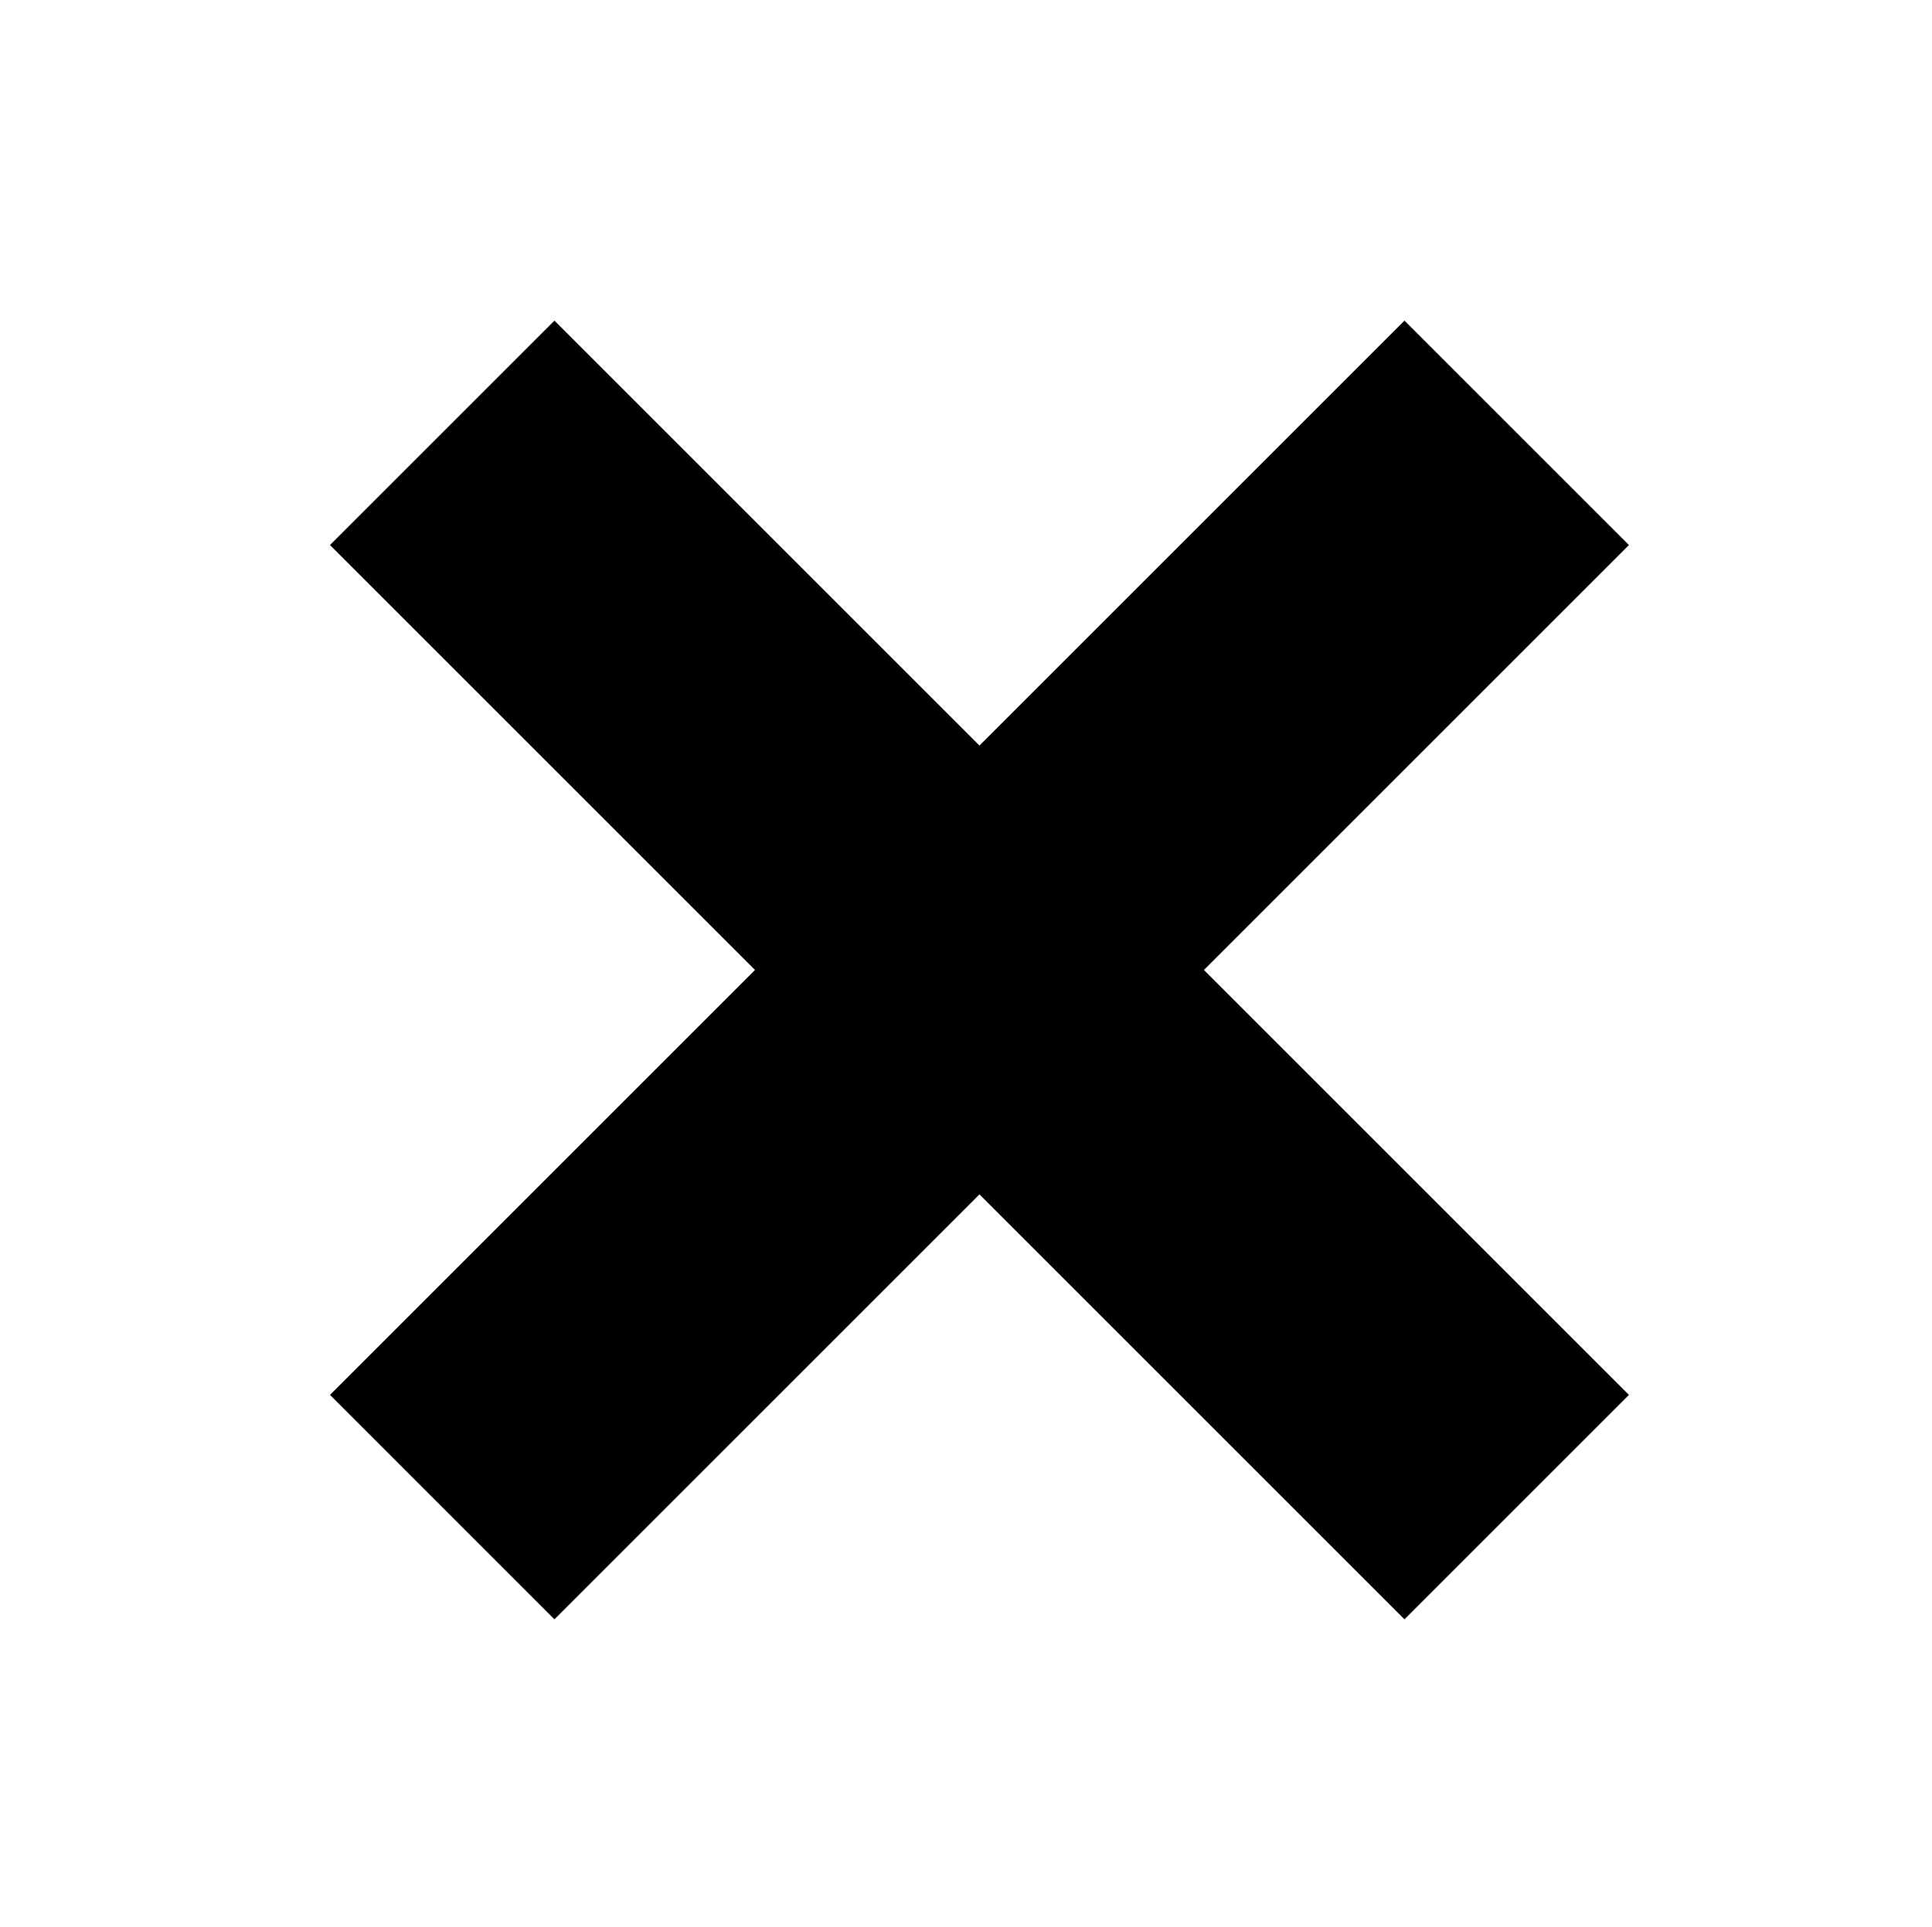 <?xml version="1.0" encoding="utf-8"?>
<!-- Generator: Adobe Illustrator 15.1.0, SVG Export Plug-In . SVG Version: 6.00 Build 0)  -->
<!DOCTYPE svg PUBLIC "-//W3C//DTD SVG 1.1//EN" "http://www.w3.org/Graphics/SVG/1.1/DTD/svg11.dtd">
<svg version="1.1" id="Livello_1" xmlns="http://www.w3.org/2000/svg" xmlns:xlink="http://www.w3.org/1999/xlink" x="0px" y="0px"
	 width="215.482px" height="215px" viewBox="0 0 215.482 215" enable-background="new 0 0 215.482 215" xml:space="preserve">
<polygon points="181.68,60.801 156.646,35.766 36.804,155.606 61.838,180.642 "/>
<polygon points="156.645,180.643 181.68,155.607 61.839,35.766 36.803,60.801 "/>
</svg>
